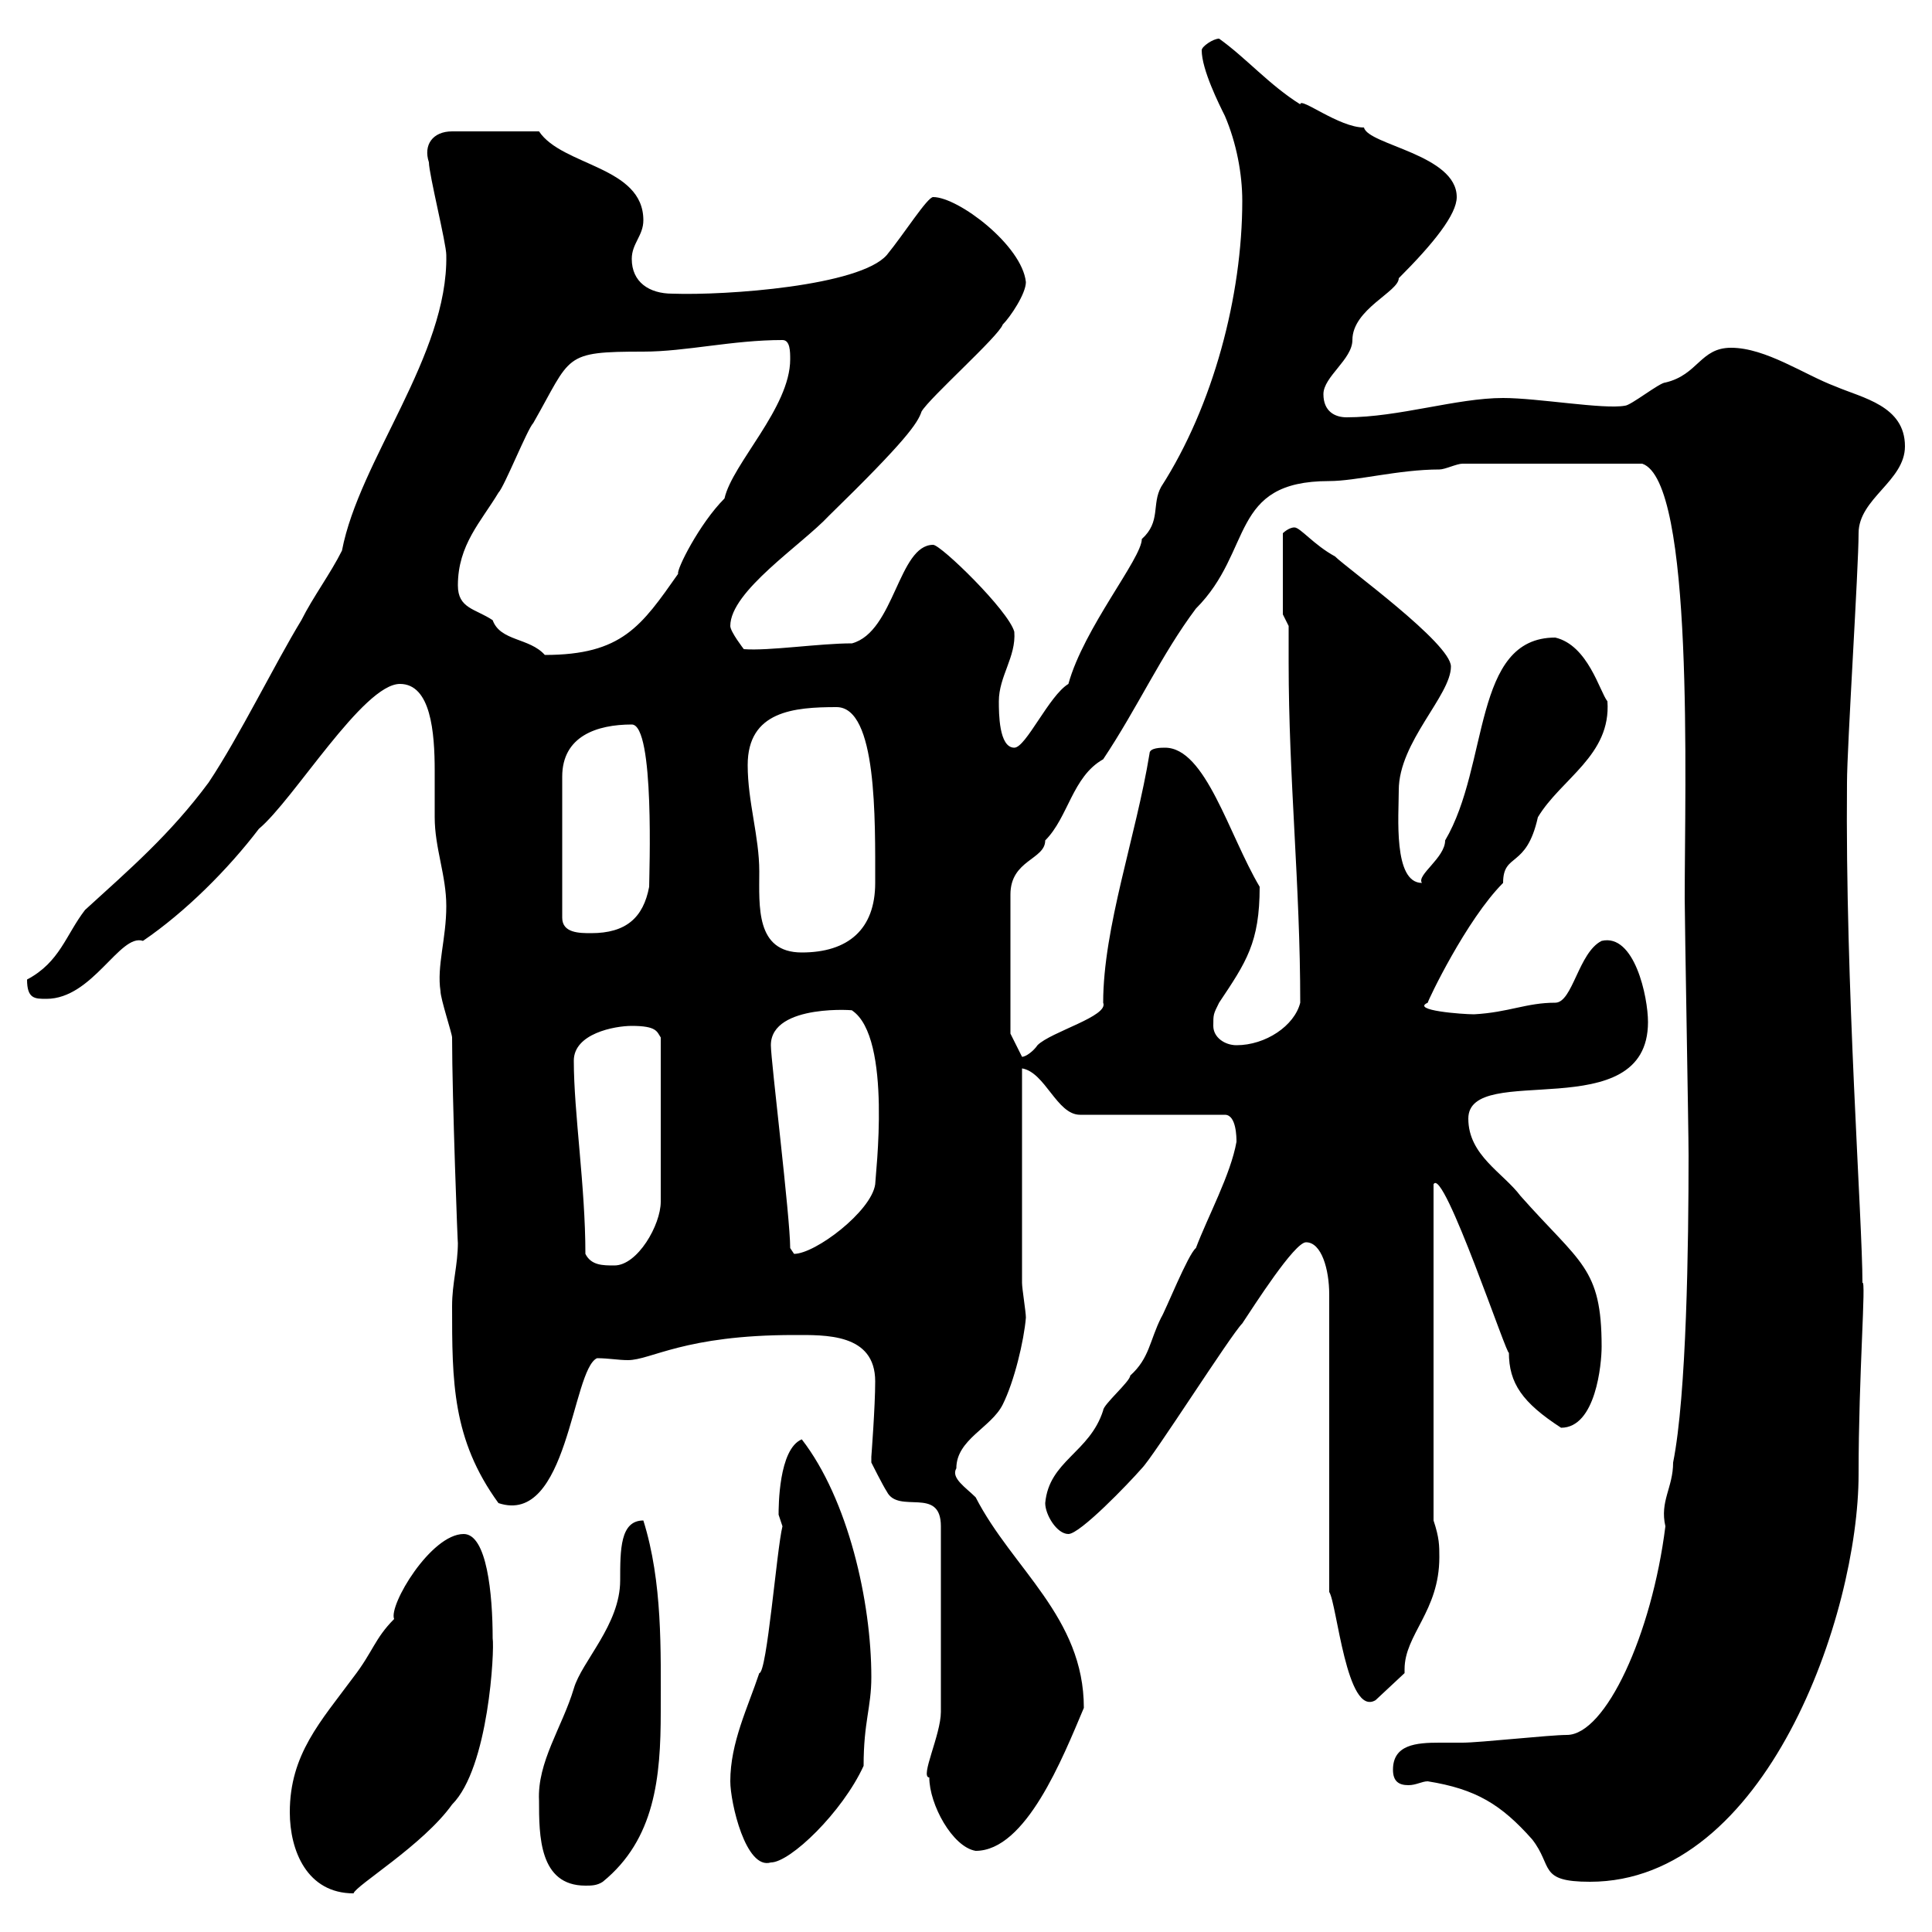 <svg xmlns="http://www.w3.org/2000/svg" xmlns:xlink="http://www.w3.org/1999/xlink" width="300" height="300"><path d="M45 281.40C45 287.40 47.70 294 54.90 294C55.20 292.80 65.70 286.50 70.20 280.20C75.90 274.50 76.80 256.20 76.50 254.40C76.50 247.50 75.60 238.20 72 238.20C66.90 238.20 60.30 249.30 61.20 251.40C58.20 254.40 57.90 256.50 54.90 260.40C49.80 267.30 45 272.40 45 281.40ZM83.70 279.60C83.70 285 83.70 292.80 90.90 292.80C91.80 292.80 92.70 292.80 93.60 292.20C101.70 285.60 102.60 276 102.60 265.80C102.60 256.20 102.90 245.70 99.90 236.10C96.30 236.10 96.30 240.60 96.30 245.40C96.30 252.30 90.30 258 89.10 262.20C87.30 268.20 83.40 273.60 83.70 279.60ZM216.30 274.80C216.30 276.60 217.20 277.20 218.70 277.20C219.90 277.20 220.80 276.60 221.70 276.60C229.20 277.80 233.10 280.20 237.90 285.60C241.20 289.80 238.80 292.20 246.90 292.20C274.20 292.20 288.60 250.80 288.60 228.90C288.60 213.30 289.80 198.60 289.20 199.20C289.20 189.60 286.50 153 286.80 121.50C286.80 116.10 288.60 88.20 288.60 82.80C288.60 77.40 295.80 74.70 295.80 69.30C295.80 63 289.20 61.80 285 60C280.20 58.20 274.20 54 268.80 54C264 54 263.70 58.20 258.60 59.40C257.70 59.40 253.20 63 252.30 63C249 63.60 238.80 61.80 233.40 61.80C226.20 61.80 217.20 64.80 209.10 64.80C207.30 64.80 205.50 63.90 205.50 61.20C205.50 58.50 210 55.80 210 52.80C210 48 217.20 45.30 217.20 43.20C222.60 37.80 226.20 33.30 226.20 30.60C226.20 24 212.40 22.50 211.80 19.80C207.90 19.80 201.90 15 201.90 16.20C197.10 13.20 193.50 9 189.30 6C188.40 6 186.60 7.20 186.60 7.80C186.60 10.80 189.30 16.20 190.20 18C192 22.20 192.90 27 192.90 31.20C192.90 45.90 188.40 63 180.30 75.60C178.80 78.30 180.30 81 177.30 83.70C177.30 86.70 168.30 97.50 165.90 106.20C162.90 108 159.30 116.10 157.50 116.10C155.10 116.10 155.10 110.70 155.10 108.90C155.10 105 157.80 102 157.50 98.10C156.60 94.80 146.10 84.60 144.90 84.60C139.50 84.60 138.90 98.10 132.30 99.90C127.20 99.90 119.40 101.10 115.50 100.80C115.50 100.80 113.40 98.10 113.40 97.20C113.40 91.80 124.50 84.60 128.70 80.10C140.70 68.40 142.50 65.70 143.10 63.90C144.30 61.80 155.10 52.20 155.70 50.40C156.90 49.20 159.30 45.60 159.30 43.80C158.70 38.10 148.80 30.60 144.90 30.60C144 30.60 140.40 36.30 137.70 39.60C133.50 44.40 112.80 45.90 104.40 45.60C100.80 45.60 98.10 43.80 98.10 40.20C98.10 37.80 99.90 36.60 99.90 34.20C99.90 25.80 87.30 25.80 83.70 20.40L70.20 20.40C67.20 20.40 65.70 22.50 66.60 25.20C66.60 27 69.30 37.80 69.30 39.60C69.60 55.20 55.80 71.40 53.10 85.50C51.30 89.10 48.60 92.70 46.80 96.30C42.60 103.20 37.20 114.30 32.40 121.50C26.40 129.60 20.10 135 13.20 141.30C10.20 145.20 9.30 149.40 4.20 152.10C4.20 155.10 5.40 155.10 7.20 155.10C14.40 155.10 18.60 144.90 22.20 146.10C28.80 141.60 35.40 135 40.20 128.70C45.60 124.20 56.40 106.20 62.10 106.20C66.90 106.20 67.50 113.70 67.50 119.70C67.50 122.70 67.50 125.40 67.50 126.90C67.50 131.70 69.30 135.90 69.30 140.70C69.30 145.80 67.80 150 68.40 153.90C68.40 155.10 70.20 160.50 70.20 161.10C70.20 170.40 71.10 194.40 71.10 192.90C71.10 196.50 70.20 199.20 70.20 202.80C70.20 214.50 70.20 223.50 77.40 233.40C88.20 237 88.80 212.70 92.70 210.90C94.50 210.90 96 211.20 97.50 211.20C101.10 211.20 106.20 207.30 123.30 207.30C128.10 207.30 135.90 207 135.90 214.50C135.90 218.40 135.30 226.20 135.30 226.20C135.30 226.20 135.30 227.10 135.30 227.10C135.30 227.10 137.10 230.70 137.70 231.60C139.50 235.20 146.10 230.70 146.10 237L146.10 265.80C146.10 269.40 142.80 276 144.30 276C144.30 280.20 147.90 286.80 151.50 287.40C159.30 287.40 165 273 168.30 265.20C168.30 251.10 157.20 243.60 151.50 232.50C150 231 147.60 229.50 148.50 228C148.50 223.50 153.90 221.70 155.70 218.10C157.50 214.50 159 208.20 159.30 204.60C159.30 203.70 158.70 200.10 158.70 199.20L158.70 165.90C162.30 166.50 164.10 173.10 167.70 173.10L190.20 173.10C192 173.10 192 176.70 192 177.30C191.10 182.40 187.50 189 185.70 193.80C184.50 194.70 180.90 203.70 180.30 204.60C178.50 208.20 178.50 210.90 175.50 213.60C175.50 214.50 171.30 218.10 171.30 219C169.20 225.60 162.90 226.80 162.30 233.40C162.30 235.20 164.10 238.20 165.90 238.20C167.70 238.20 175.20 230.40 177.30 228C179.10 226.20 191.10 207.30 192.90 205.50C194.70 202.80 201 192.90 202.80 192.90C205.20 192.90 206.40 197.10 206.40 201L206.40 247.20C207.60 249 209.10 266.70 213.60 264L218.10 259.80C218.10 259.50 218.10 259.50 218.10 259.20C218.10 253.80 223.50 250.20 223.50 241.80C223.50 240 223.50 238.80 222.60 236.10L222.60 183.90C224.10 180.90 234.30 211.50 234.30 210C234.30 214.80 236.40 217.80 242.40 221.70C247.80 221.70 248.70 211.80 248.70 209.10C248.70 196.80 245.40 196.20 236.10 185.70C233.40 182.10 228 179.40 228 173.70C228 164.70 255.90 175.20 255.90 158.70C255.90 154.80 253.80 144.90 248.70 146.10C245.10 147.90 244.20 155.70 241.50 155.70C237 155.70 234.30 157.20 228.90 157.50C227.10 157.50 219 156.90 221.70 155.70C221.70 155.40 227.70 142.80 233.40 137.10C233.40 132.30 237 135 238.80 126.90C242.40 120.90 250.20 117.30 249.60 108.90C248.40 107.40 246.60 100.20 241.50 99C228.60 99 231.30 118.80 224.40 130.50C224.40 133.20 219.90 135.90 220.80 137.10C216.30 137.10 217.20 126.60 217.20 122.70C217.20 115.20 225.30 108 225.30 103.50C225.30 99.90 209.10 88.20 207.30 86.40C204 84.60 201.90 81.90 201 81.90C200.10 81.90 199.20 82.80 199.20 82.80L199.20 95.40L200.10 97.20C200.10 99.30 200.10 101.10 200.10 102.90C200.10 120.90 201.90 137.40 201.90 155.70C201 159.30 196.50 162.30 192 162.30C190.20 162.30 188.40 161.10 188.40 159.30C188.40 157.50 188.40 157.50 189.30 155.70C193.50 149.40 195.60 146.40 195.60 137.70C190.80 129.60 187.20 116.10 180.90 116.10C180.30 116.10 178.50 116.10 178.50 117C176.40 129.90 171.30 144 171.30 155.70C172.20 157.80 163.20 160.20 161.10 162.30C160.50 163.20 159.30 164.10 158.70 164.10L156.90 160.50L156.90 138.90C156.90 133.50 162.30 133.50 162.30 130.50C165.90 126.90 166.50 120.60 171.30 117.90C176.70 109.80 180.30 101.70 185.70 94.50C194.70 85.50 190.80 74.70 206.40 74.70C210.60 74.70 217.20 72.90 223.50 72.90C224.40 72.90 226.20 72 227.10 72L255 72C263.10 74.70 261.60 121.80 261.60 139.50C261.60 143.10 262.20 175.50 262.20 179.40C262.20 193.20 261.90 216.60 259.80 227.10C259.80 231 257.70 233.10 258.60 237C256.50 253.80 249.30 269.40 243.30 269.40C240.60 269.40 229.80 270.60 227.10 270.60C225.90 270.60 224.40 270.60 223.50 270.60C219.90 270.60 216.30 270.90 216.30 274.80ZM113.40 276.60C113.40 279.90 115.80 290.40 119.70 289.20C122.70 289.20 130.80 281.40 134.10 274.20C134.10 267.30 135.30 265.20 135.30 260.40C135.30 248.70 131.70 232.80 124.50 223.50C120.90 225 120.90 234 120.90 235.20C120.90 235.20 121.50 237 121.50 237C120.60 240.60 119.10 259.80 117.90 259.80C116.10 265.20 113.40 270.60 113.40 276.60ZM90.90 194.70C90.90 184.20 89.10 172.80 89.10 164.70C89.10 160.50 95.40 159.30 98.10 159.30C102 159.30 102 160.20 102.60 161.10L102.60 186.60C102.60 190.20 99 196.50 95.40 196.50C93.60 196.50 91.80 196.50 90.90 194.70ZM122.70 193.80C122.70 189 119.70 164.70 119.70 162.30C119.70 155.70 133.50 156.90 132.30 156.90C138.60 161.10 135.90 182.70 135.90 183.90C135.30 188.10 126.60 194.70 123.30 194.70C123.30 194.70 122.70 193.80 122.70 193.80ZM116.10 118.80C116.10 110.40 123.30 109.80 129.90 109.80C136.20 109.80 135.90 127.20 135.90 137.10C135.90 144.30 131.70 147.90 124.50 147.90C117.30 147.90 117.90 140.70 117.90 135.30C117.90 129.90 116.10 124.50 116.10 118.80ZM98.10 112.50C101.70 112.50 100.80 135.90 100.80 137.70C99.90 142.50 97.20 144.90 91.80 144.90C90 144.90 87.30 144.90 87.30 142.50L87.30 120.60C87.30 114.30 92.70 112.50 98.10 112.50ZM71.10 90.90C71.10 84.60 74.70 81 77.40 76.50C78.30 75.60 81.90 66.60 82.80 65.70C88.80 55.20 87.30 54.60 99.90 54.60C106.50 54.60 113.70 52.80 121.50 52.80C122.70 52.80 122.70 54.60 122.70 55.80C122.70 63.30 113.70 72 112.50 77.40C108.60 81.30 105 88.50 105.30 89.10C99.60 97.20 96.60 101.70 84.60 101.70C82.20 99 77.70 99.60 76.50 96.30C73.80 94.50 71.10 94.50 71.10 90.90Z"/></svg>